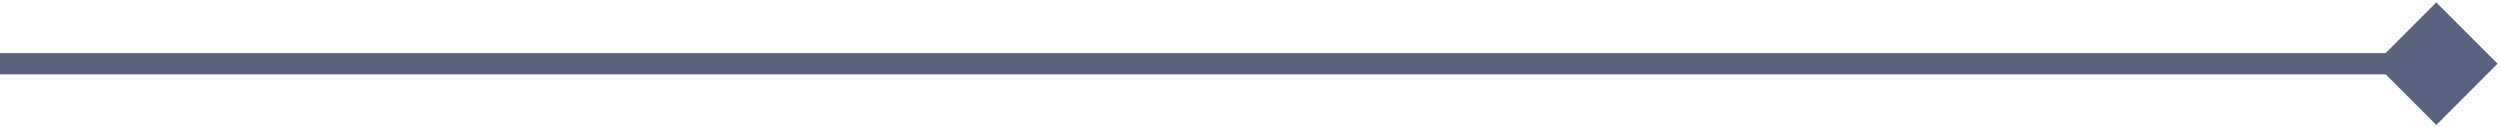 <svg width="471" height="24" viewBox="0 0 471 24" fill="none" xmlns="http://www.w3.org/2000/svg">
<path d="M470.547 12L459 0.453L447.453 12L459 23.547L470.547 12ZM-1.74846e-07 14L459 14L459 10L1.74846e-07 10L-1.74846e-07 14Z" fill="#596380"/>
</svg>
